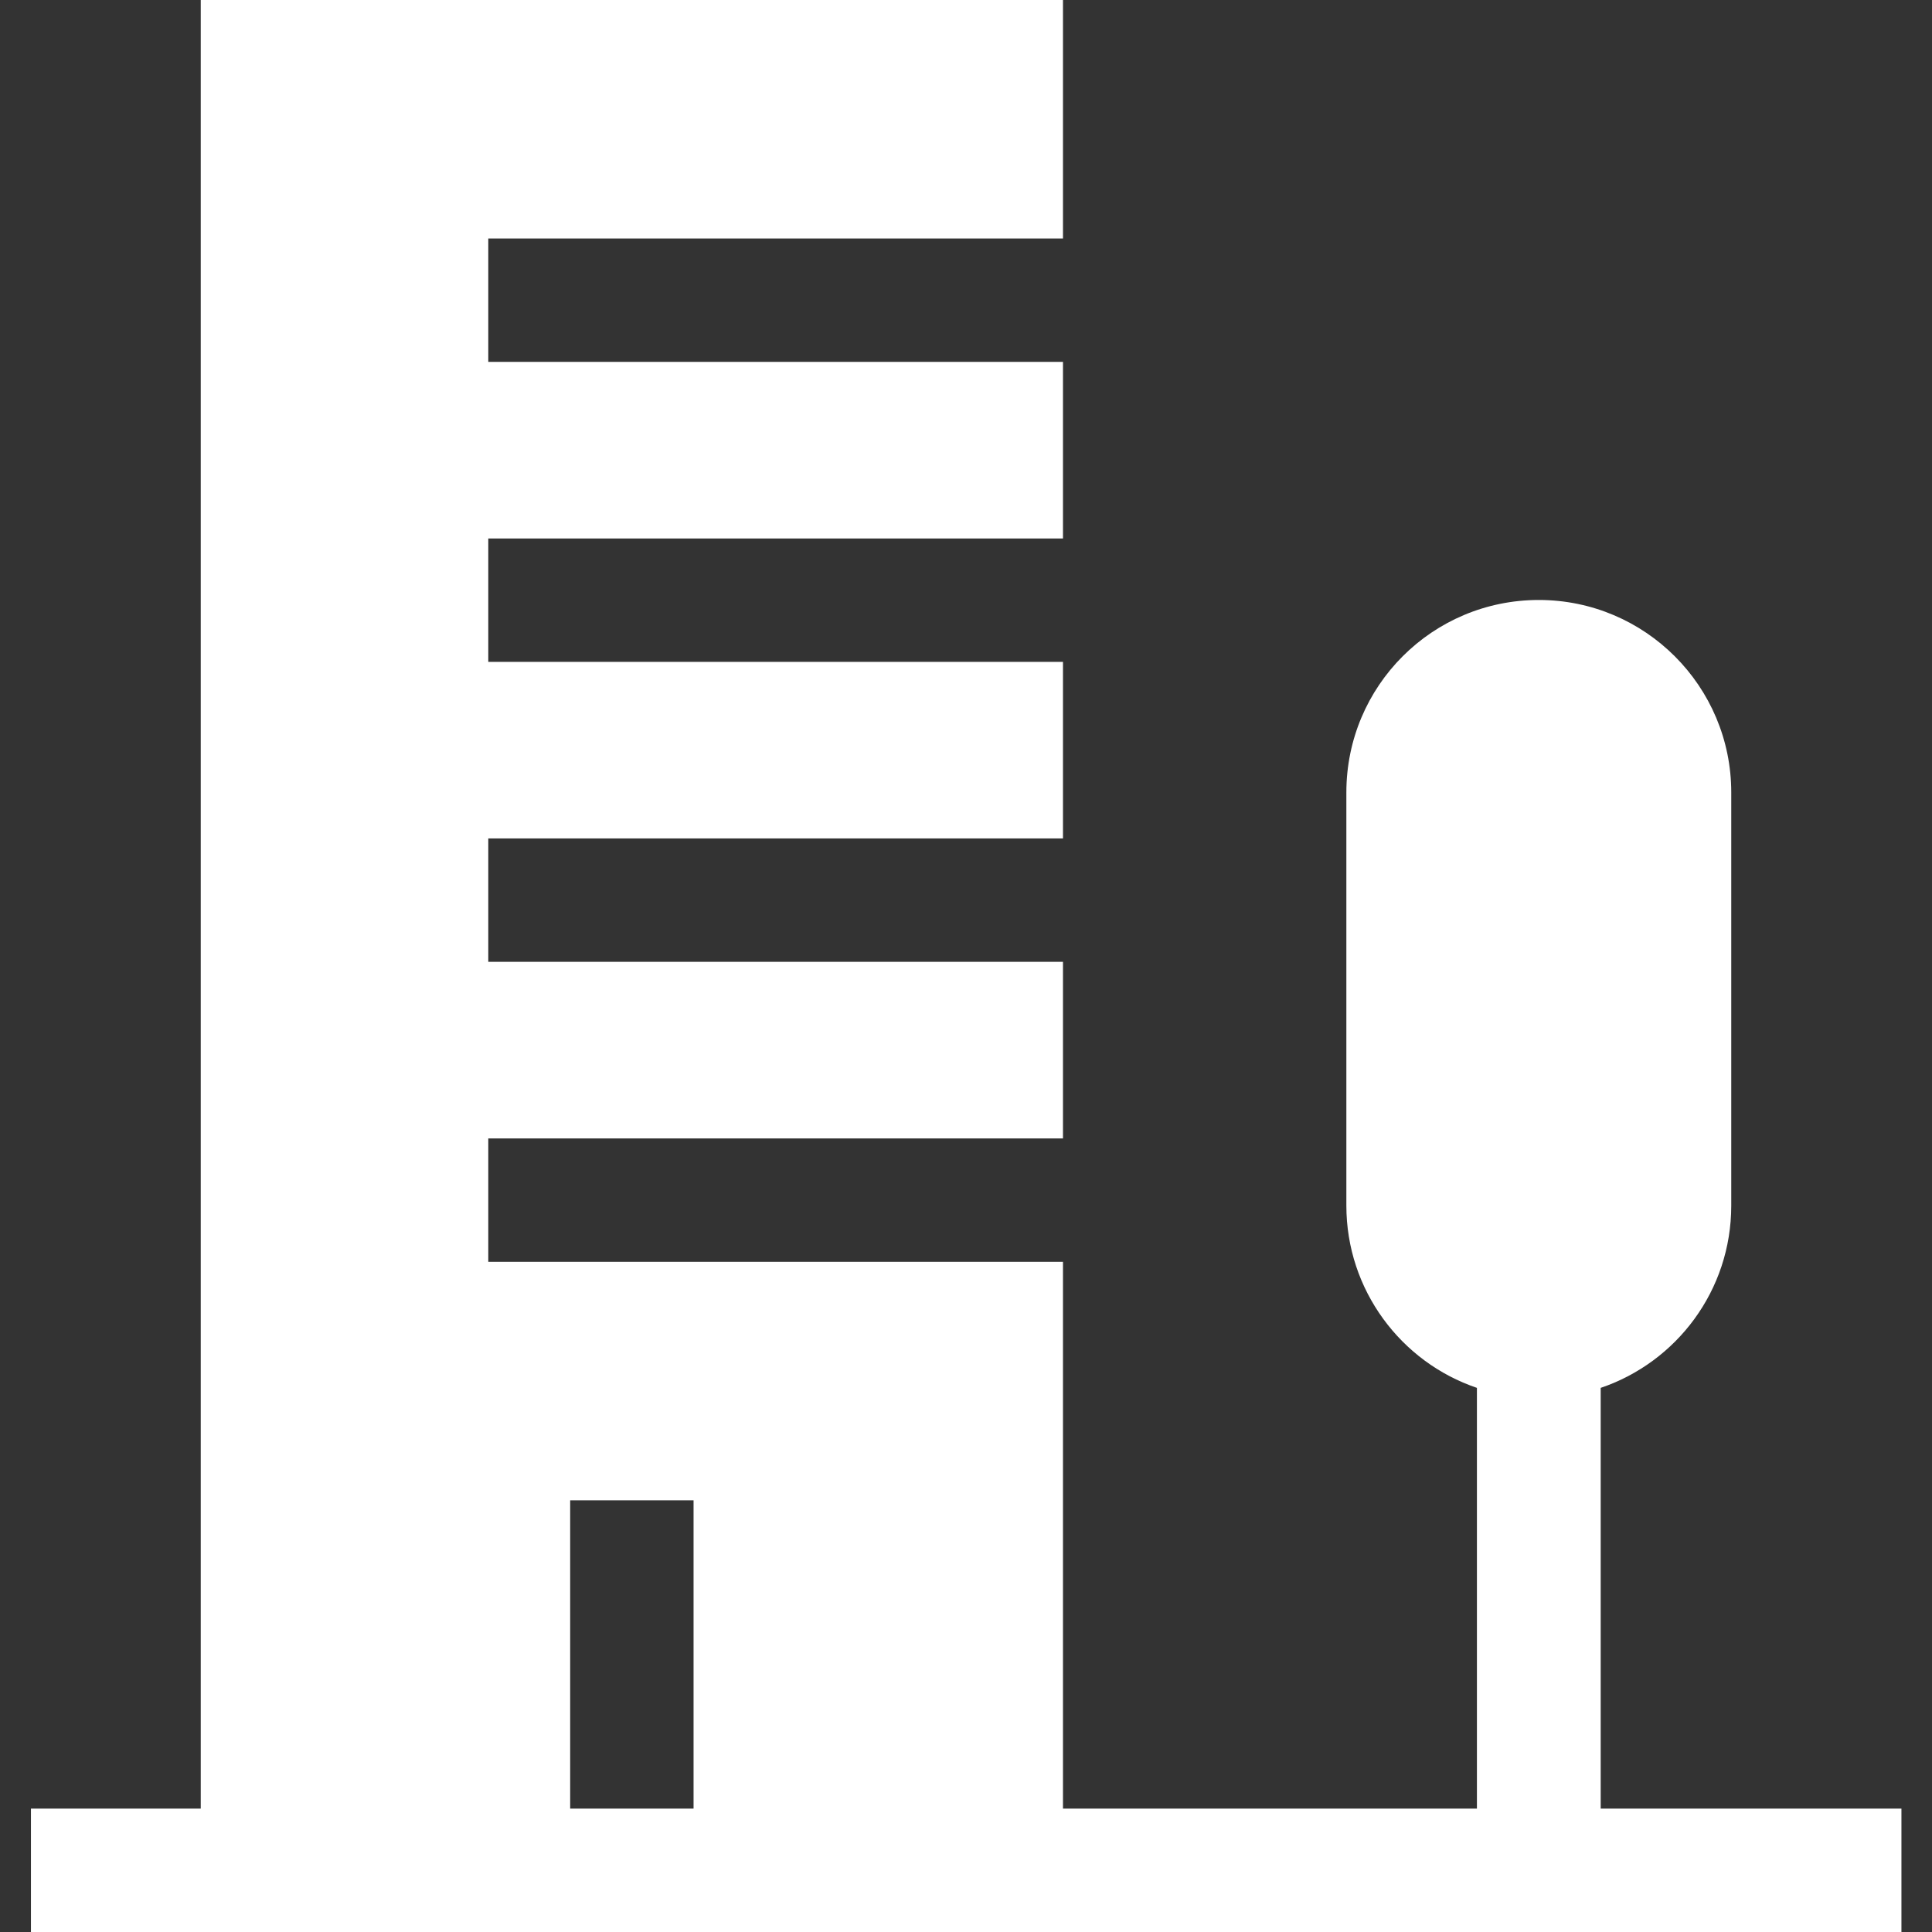 <?xml version="1.0" encoding="utf-8"?>
<!-- Generator: Adobe Illustrator 17.1.0, SVG Export Plug-In . SVG Version: 6.00 Build 0)  -->
<!DOCTYPE svg PUBLIC "-//W3C//DTD SVG 1.1//EN" "http://www.w3.org/Graphics/SVG/1.1/DTD/svg11.dtd">
<svg version="1.1" id="Layer_1" xmlns="http://www.w3.org/2000/svg" xmlns:xlink="http://www.w3.org/1999/xlink" x="0px" y="0px"
	 viewBox="0 0 512 512" enable-background="new 0 0 512 512" xml:space="preserve">
<rect x="0" y="0" width="512" height="512" fill="#333333" stroke="none"/>
<path fill="#FFFFFF" d="M424.2,479.3V367.8c20.1-6.8,34.6-25.8,34.6-48.3V210c0-28.1-22.8-51-51-51s-51,22.8-51,51v109.5
	c0,22.4,14.5,41.5,34.6,48.3v111.5H281.7V334.4H129.4v-32.7h152.3v-46.8H129.4v-32.7h152.3v-46.8H129.4v-32.7h152.3V95.9H129.4V63.2
	h152.3V0H53.2v479.3h-45V512h495.7v-32.7H424.2z M183.8,479.3h-32.7v-81.7h32.7V479.3z"/>
</svg>
